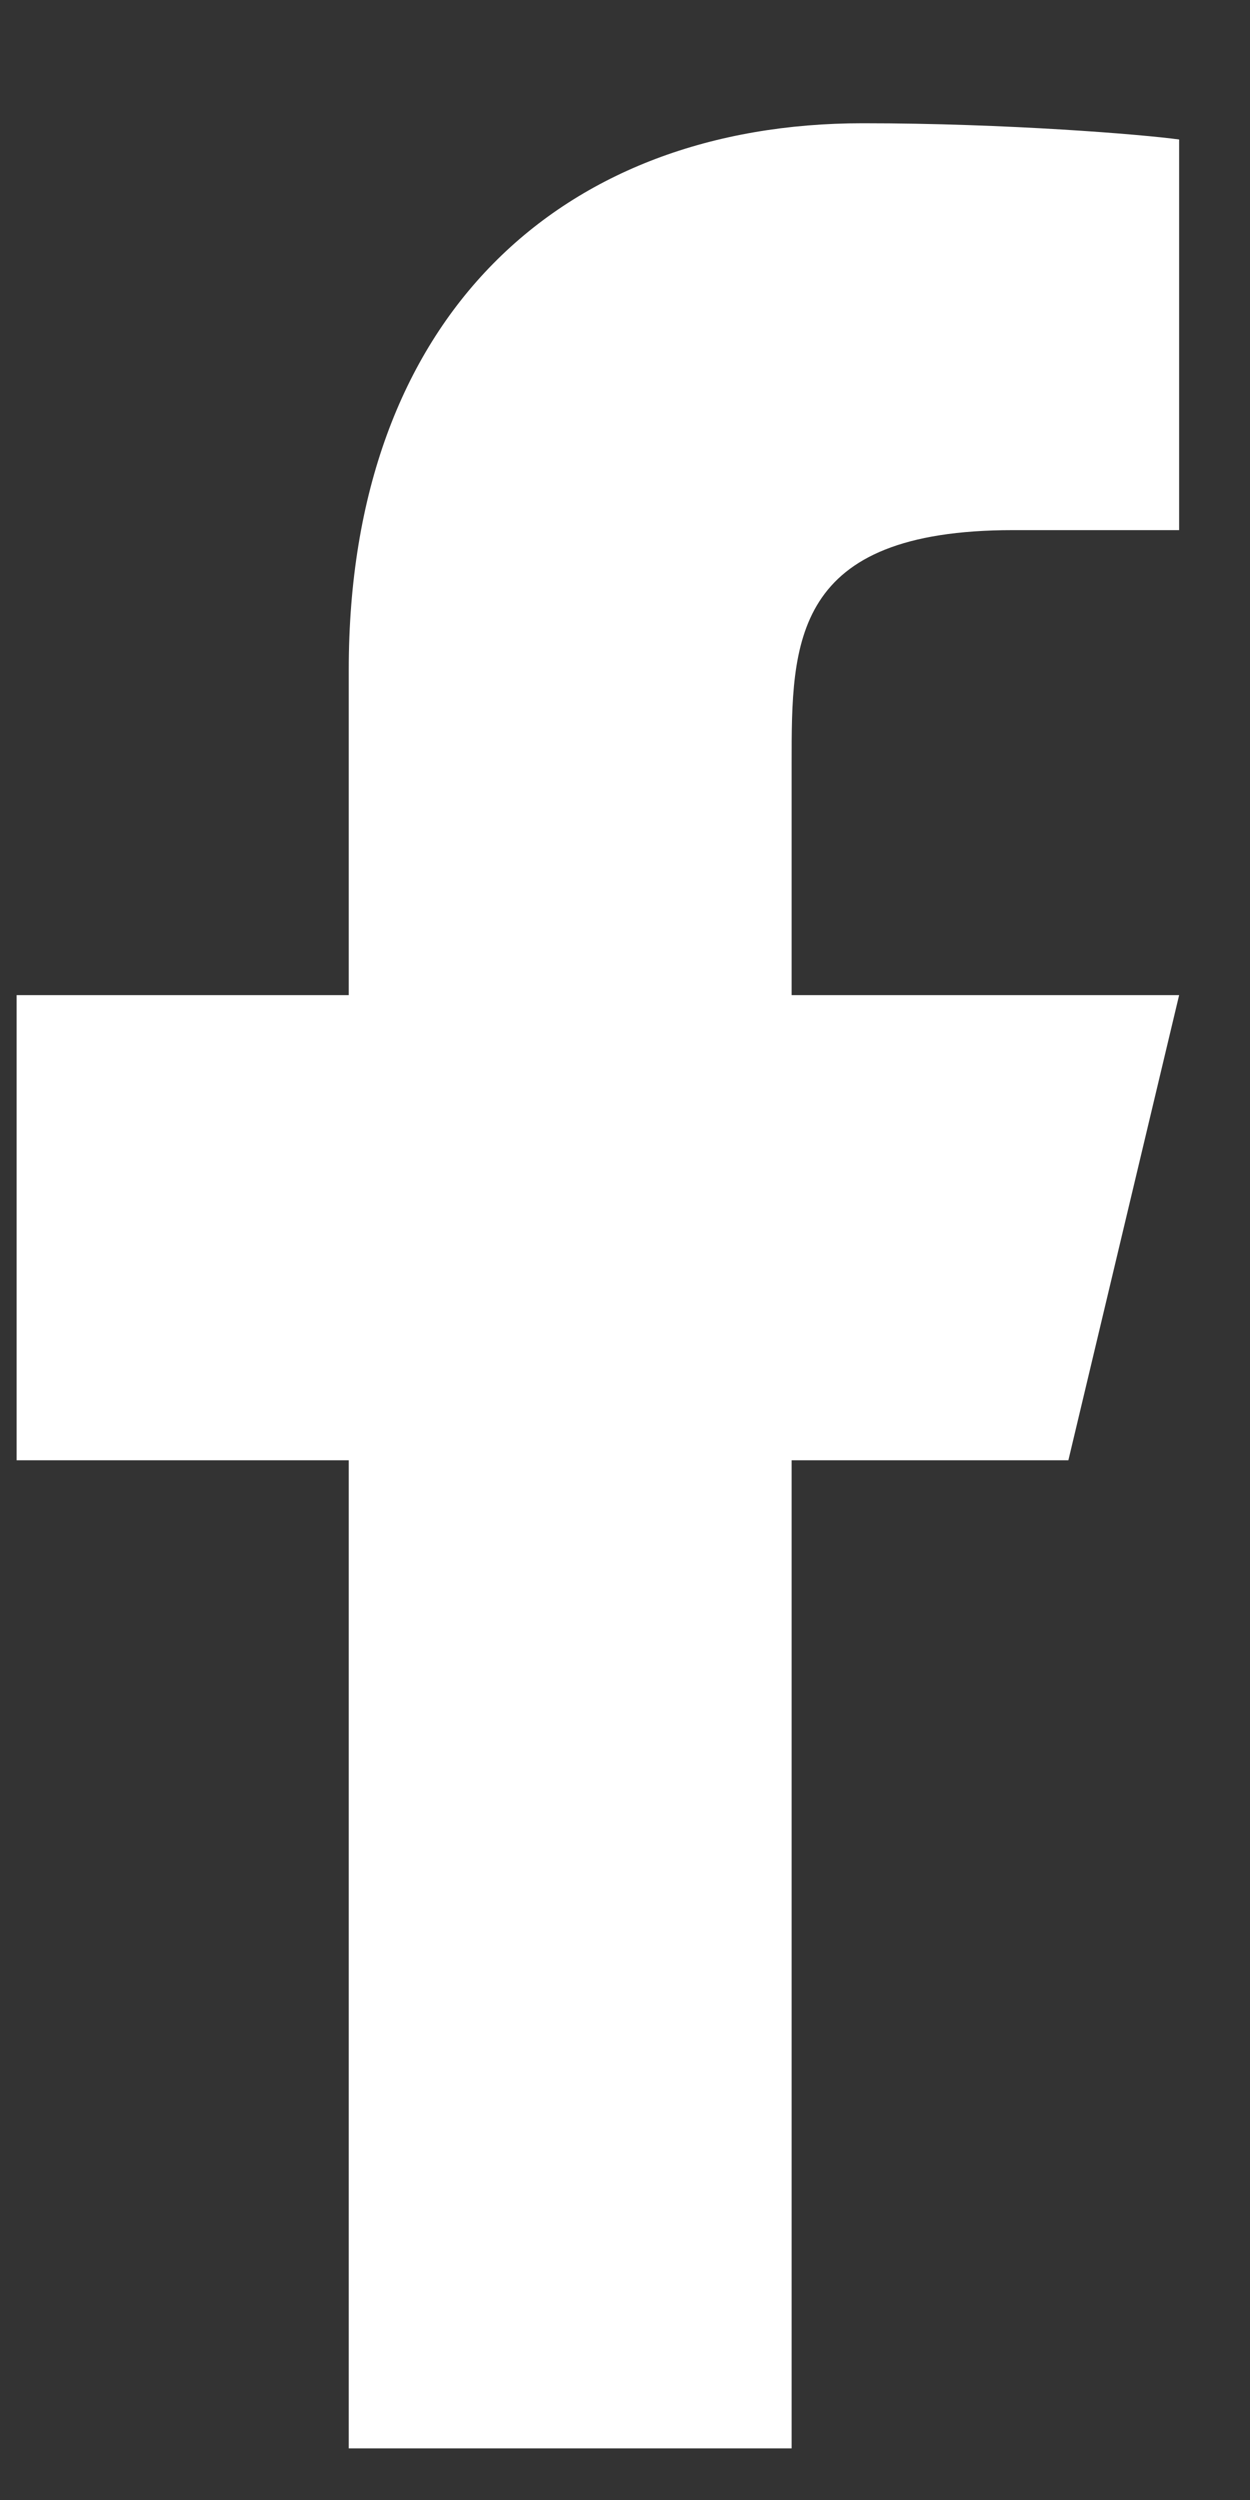 <svg width="10" height="20" viewBox="0 0 10 20" fill="none" xmlns="http://www.w3.org/2000/svg">
<rect x="0" y="0" width="10" height="20" fill="#333333" stroke="none"/>
<path d="M6.333 11.682H8.547L9.433 7.961H6.333V6.101C6.333 5.143 6.333 4.241 8.104 4.241H9.433V1.116C9.144 1.076 8.054 0.986 6.902 0.986C4.498 0.986 2.79 2.527 2.79 5.357V7.961H0.133V11.682H2.79V19.587H6.333V11.682Z" fill="white"/>
</svg>
